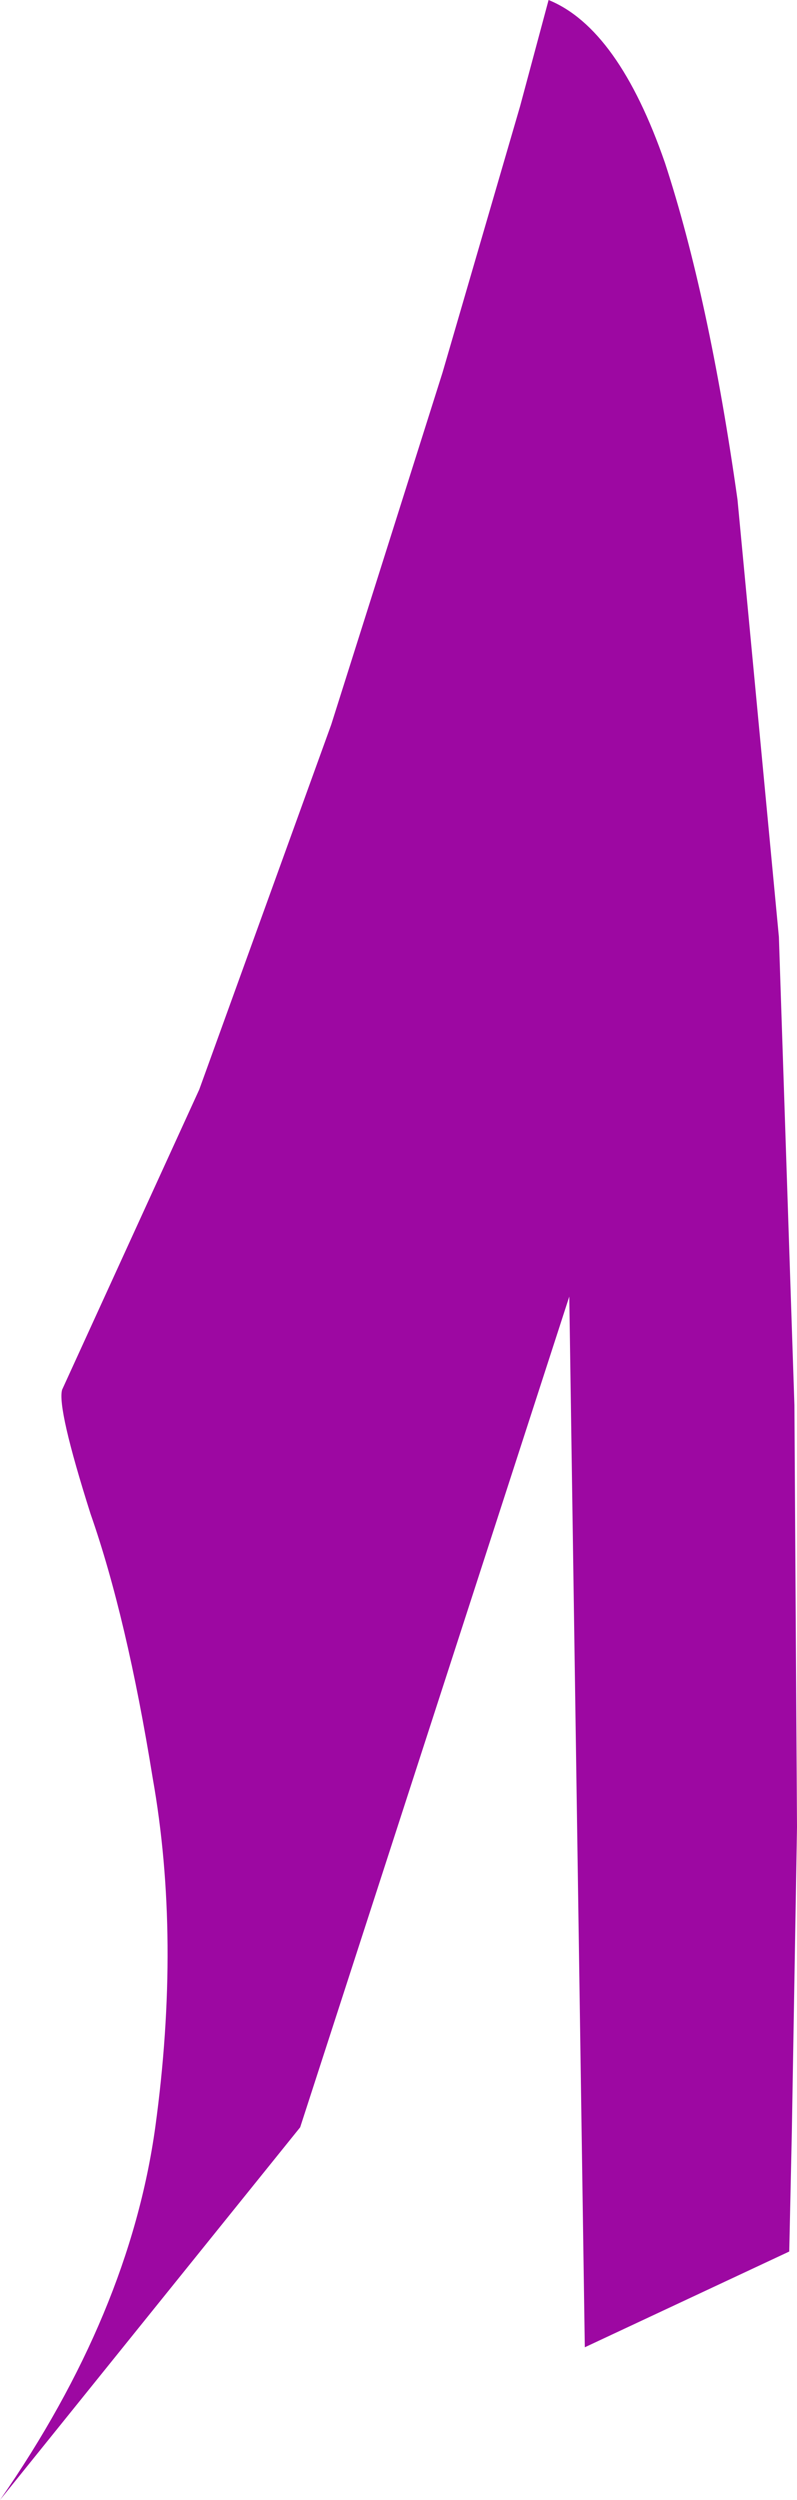 <?xml version="1.0" encoding="UTF-8" standalone="no"?>
<svg xmlns:xlink="http://www.w3.org/1999/xlink" height="48.3px" width="15.4px" xmlns="http://www.w3.org/2000/svg">
  <g transform="matrix(1.0, 0.0, 0.0, 1.0, 0.0, 0.0)">
    <path d="M3.85 21.05 L6.4 14.0 8.55 7.2 10.05 2.05 10.6 0.0 Q11.95 0.55 12.85 3.15 13.7 5.75 14.25 9.65 L15.05 18.1 15.35 27.15 15.4 35.3 15.3 41.2 15.25 43.5 11.3 45.35 11.0 25.05 5.8 41.1 0.0 48.3 Q2.5 44.7 3.0 41.1 3.5 37.45 2.95 34.35 2.45 31.25 1.75 29.25 1.1 27.2 1.2 26.85 L3.85 21.05" fill="#9d08a2" fill-rule="evenodd" stroke="none"/>
  </g>
</svg>
